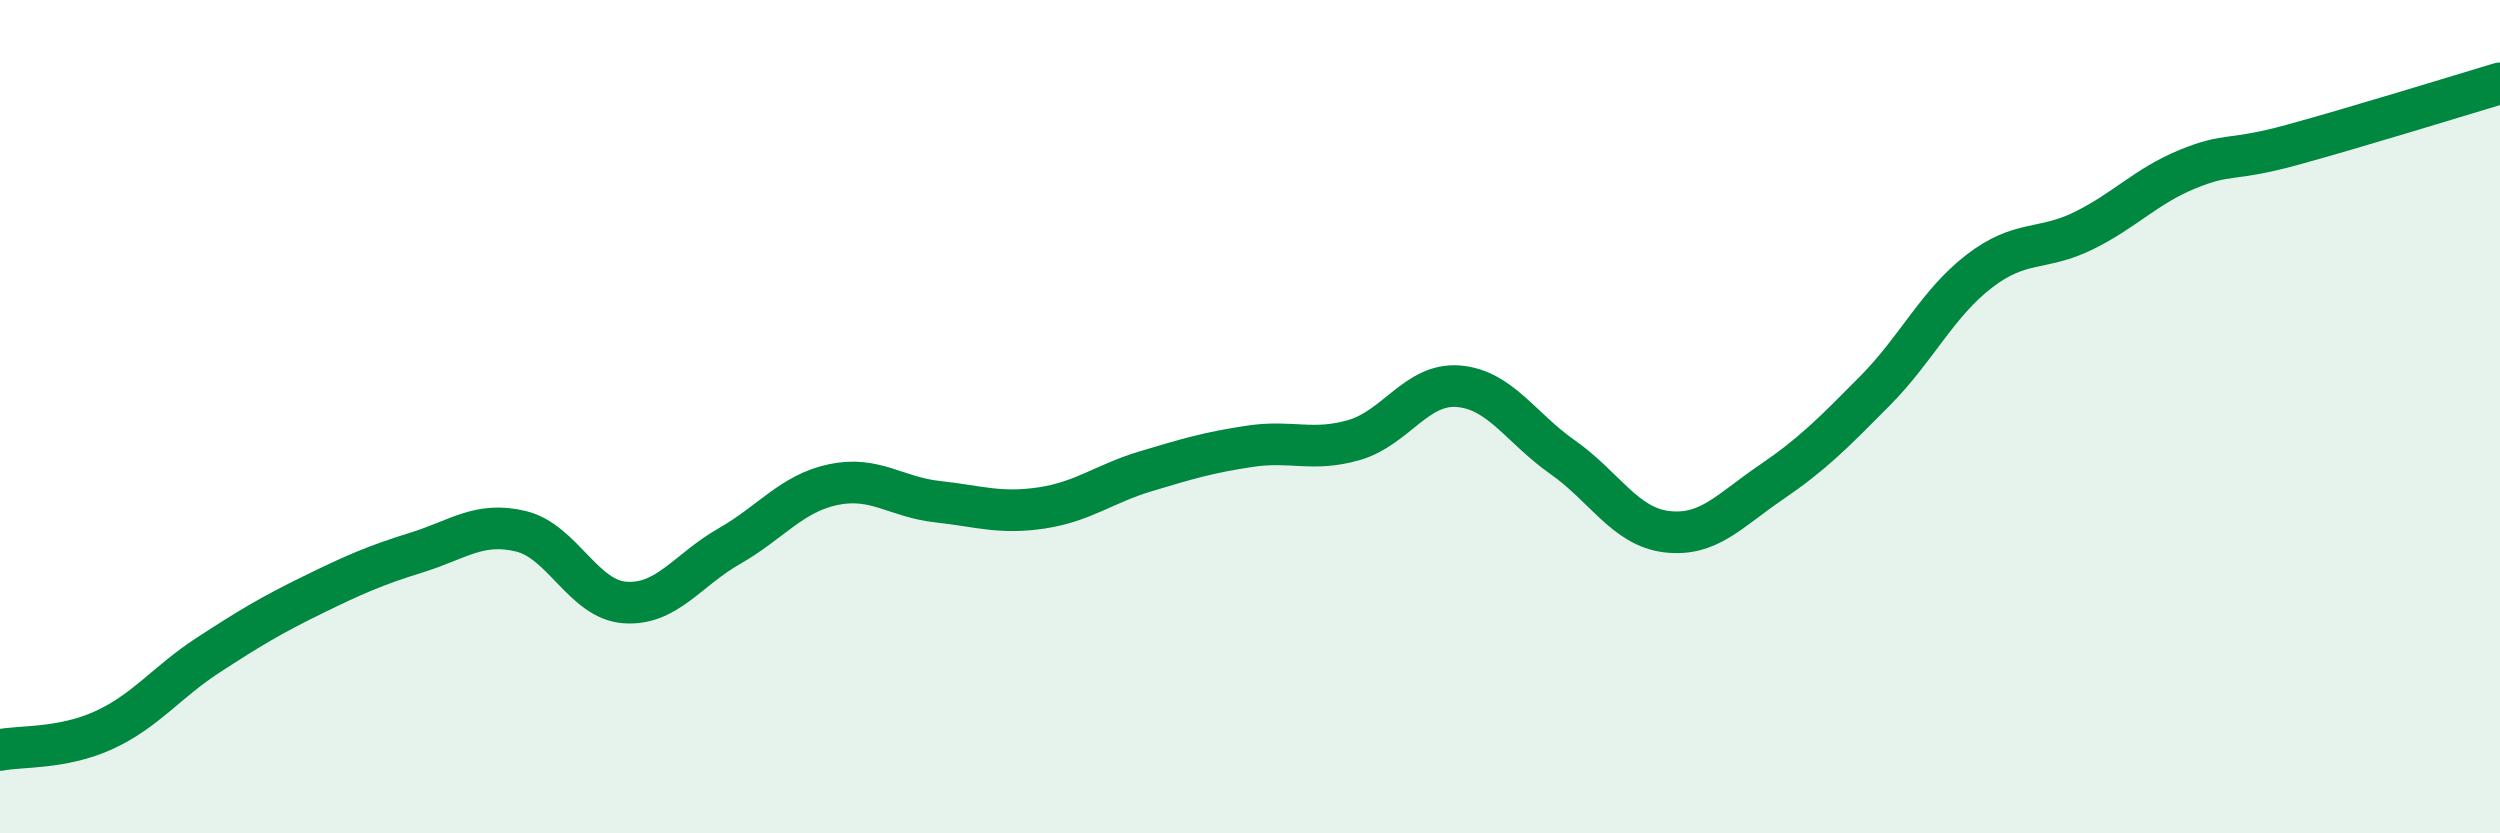 
    <svg width="60" height="20" viewBox="0 0 60 20" xmlns="http://www.w3.org/2000/svg">
      <path
        d="M 0,18 C 0.5,17.9 1.5,17.98 2.5,17.52 C 3.5,17.06 4,16.37 5,15.72 C 6,15.07 6.5,14.77 7.5,14.28 C 8.5,13.79 9,13.57 10,13.26 C 11,12.95 11.5,12.51 12.5,12.75 C 13.5,12.99 14,14.39 15,14.46 C 16,14.53 16.5,13.68 17.5,13.11 C 18.5,12.54 19,11.84 20,11.63 C 21,11.42 21.5,11.93 22.5,12.04 C 23.5,12.15 24,12.34 25,12.19 C 26,12.04 26.5,11.61 27.5,11.31 C 28.5,11.01 29,10.86 30,10.71 C 31,10.56 31.5,10.85 32.5,10.56 C 33.5,10.27 34,9.19 35,9.27 C 36,9.35 36.5,10.27 37.5,10.97 C 38.5,11.67 39,12.64 40,12.76 C 41,12.88 41.5,12.26 42.5,11.58 C 43.5,10.9 44,10.39 45,9.38 C 46,8.37 46.5,7.28 47.5,6.51 C 48.5,5.74 49,6.03 50,5.54 C 51,5.05 51.5,4.47 52.5,4.06 C 53.5,3.65 53.5,3.89 55,3.48 C 56.5,3.07 59,2.3 60,2L60 20L0 20Z"
        fill="#008740"
        opacity="0.1"
        stroke-linecap="round"
        stroke-linejoin="round"
      />
      <path
        d="M 0,18 C 0.5,17.9 1.5,17.98 2.5,17.52 C 3.5,17.06 4,16.37 5,15.72 C 6,15.07 6.5,14.77 7.5,14.28 C 8.5,13.79 9,13.57 10,13.26 C 11,12.95 11.5,12.51 12.5,12.75 C 13.5,12.99 14,14.39 15,14.46 C 16,14.53 16.5,13.68 17.5,13.11 C 18.5,12.54 19,11.84 20,11.63 C 21,11.42 21.5,11.93 22.5,12.04 C 23.5,12.15 24,12.34 25,12.19 C 26,12.04 26.5,11.61 27.5,11.31 C 28.5,11.01 29,10.86 30,10.71 C 31,10.56 31.5,10.85 32.5,10.56 C 33.5,10.27 34,9.19 35,9.27 C 36,9.35 36.5,10.27 37.5,10.97 C 38.5,11.67 39,12.64 40,12.76 C 41,12.88 41.5,12.26 42.5,11.58 C 43.5,10.9 44,10.39 45,9.38 C 46,8.37 46.5,7.28 47.5,6.51 C 48.5,5.74 49,6.03 50,5.54 C 51,5.05 51.5,4.47 52.5,4.06 C 53.5,3.65 53.5,3.89 55,3.48 C 56.5,3.07 59,2.3 60,2"
        stroke="#008740"
        stroke-width="1"
        fill="none"
        stroke-linecap="round"
        stroke-linejoin="round"
      />
    </svg>
  